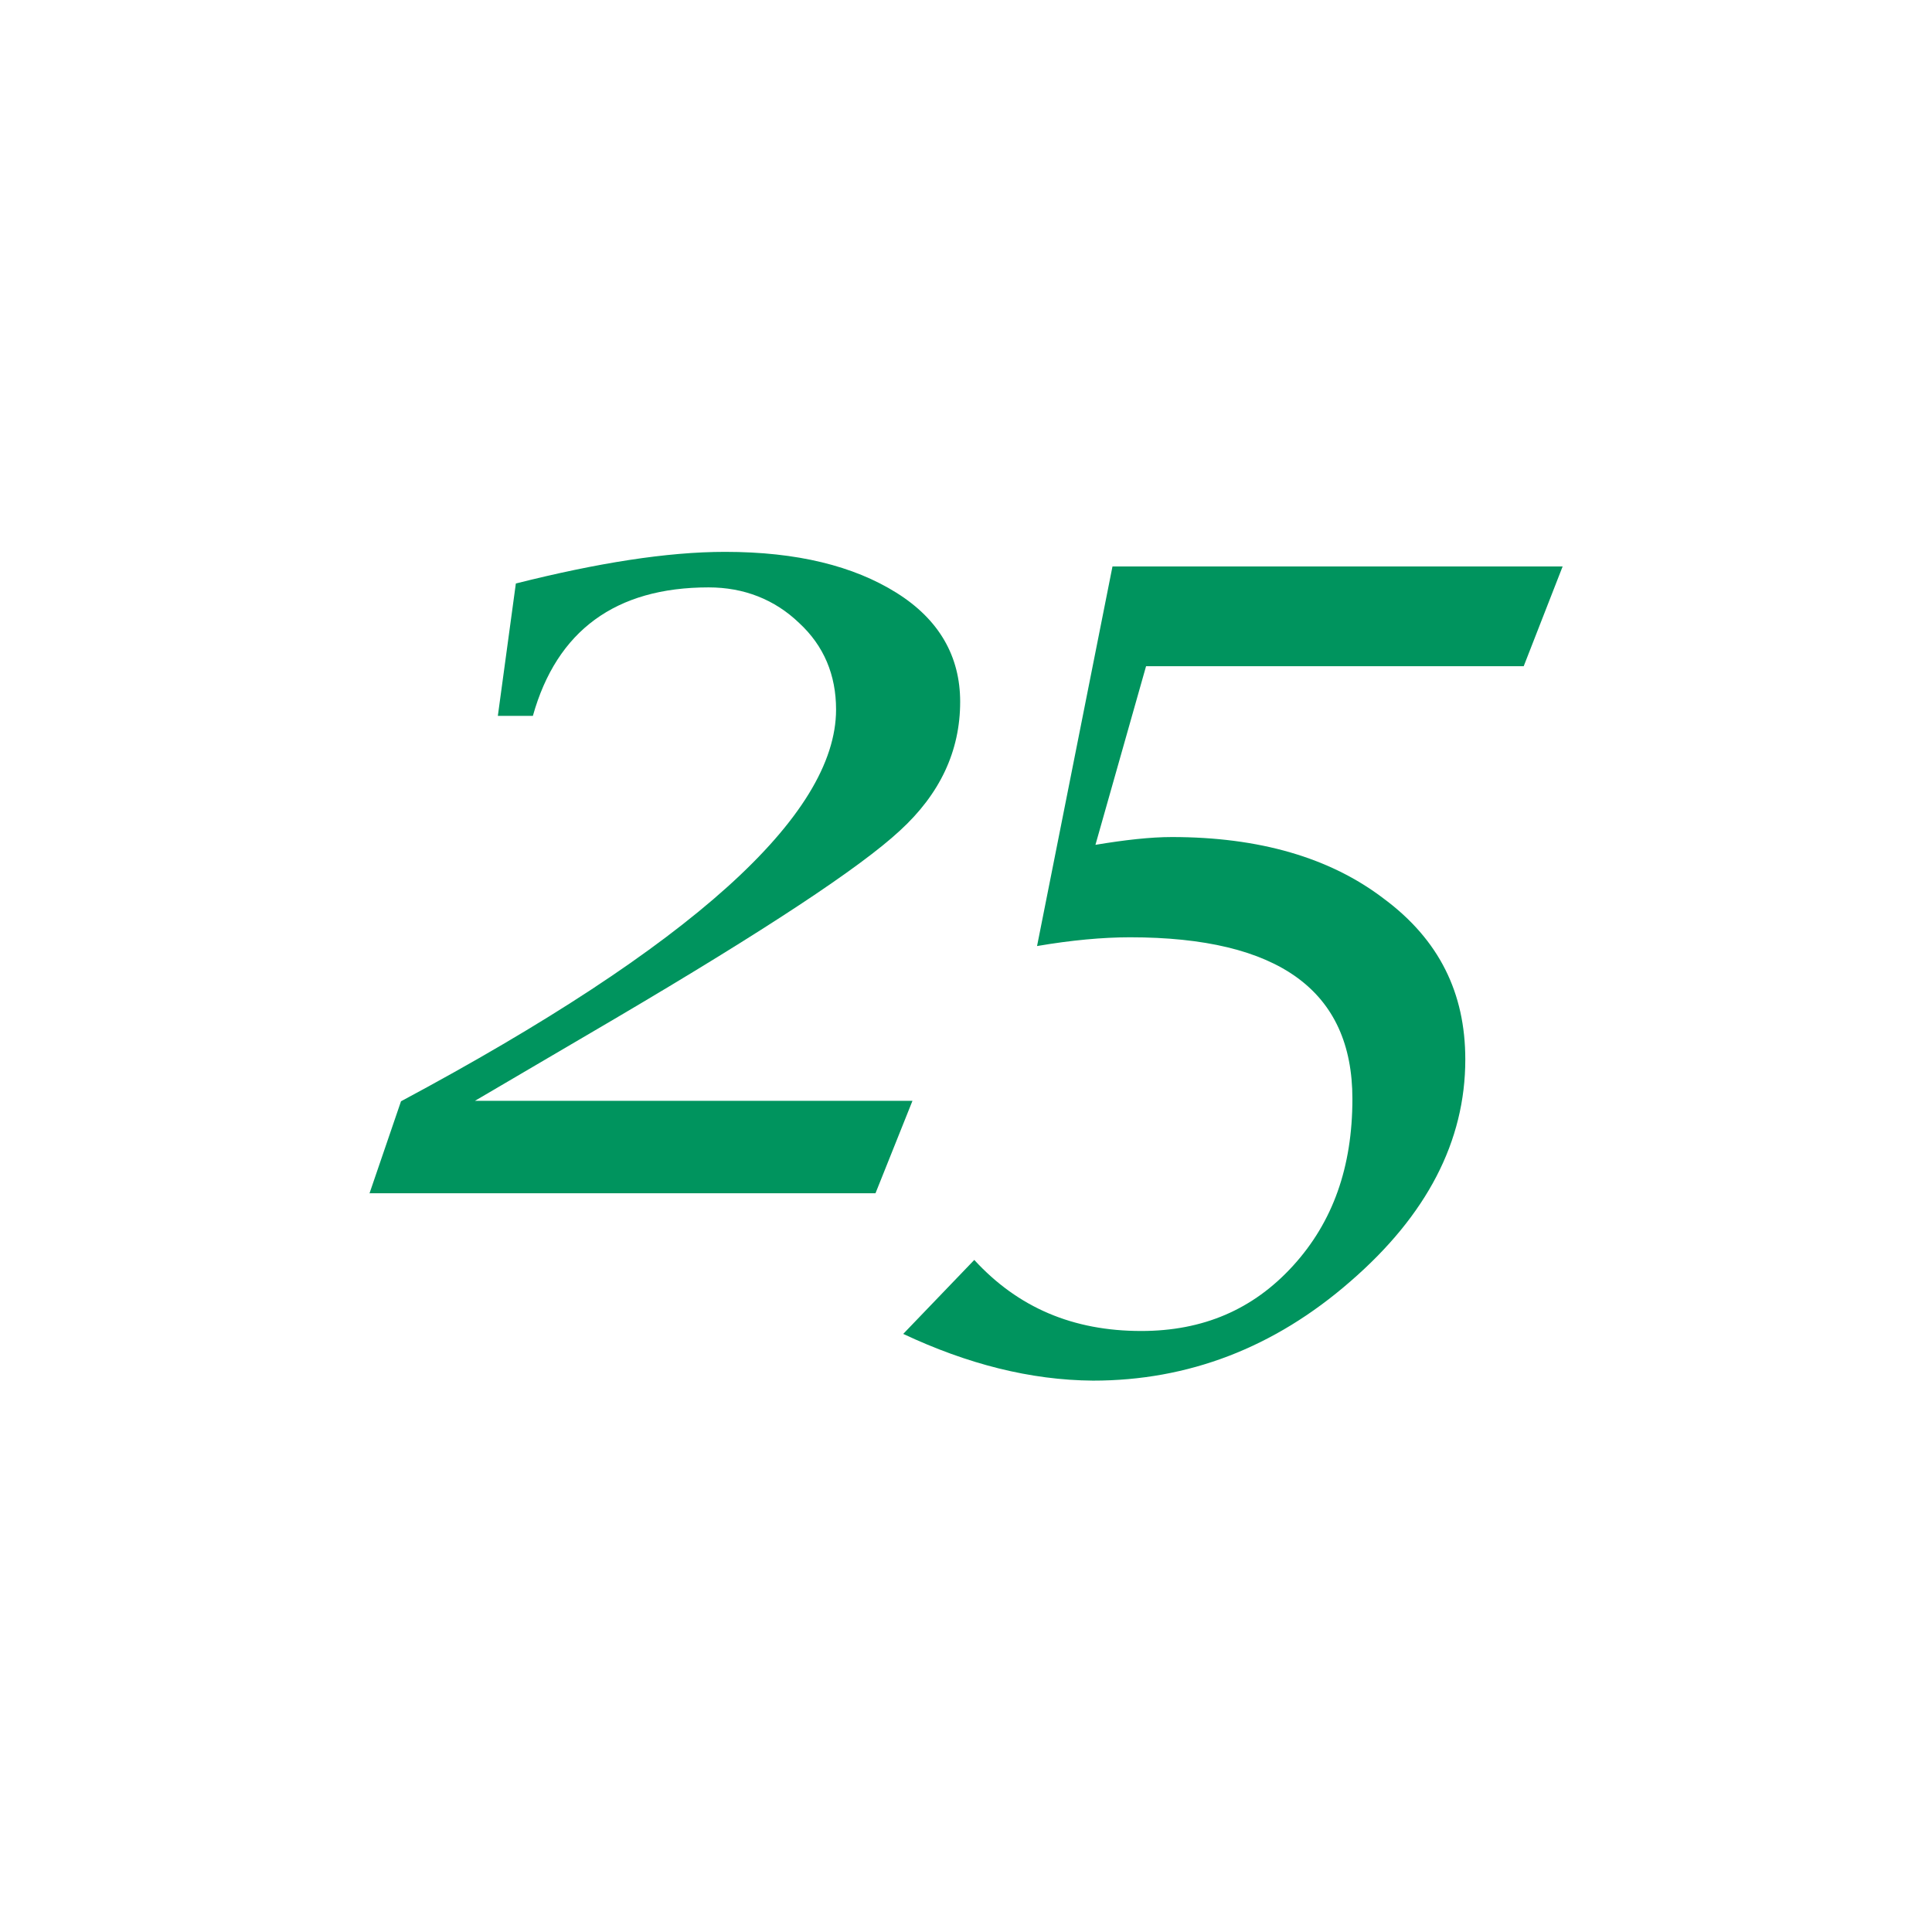<?xml version="1.0" encoding="utf-8"?>
<!-- Generator: Adobe Illustrator 21.0.0, SVG Export Plug-In . SVG Version: 6.00 Build 0)  -->
<svg version="1.1" id="Lager_1" xmlns="http://www.w3.org/2000/svg" xmlns:xlink="http://www.w3.org/1999/xlink" x="0px" y="0px"
	 viewBox="0 0 397 397" style="enable-background:new 0 0 397 397;" xml:space="preserve">
<style type="text/css">
	.st0{fill:#00945E;}
</style>
<g>
	<path class="st0" d="M75.9,245.3l6.5-19c59.6-31.9,89.4-58.7,89.4-80.5c0-7.1-2.5-13.1-7.6-17.8c-5-4.8-11.3-7.3-18.6-7.3
		c-19.1,0-31.2,8.9-36.1,26.4h-7.2l3.7-27.2c16.7-4.2,31-6.5,43-6.5c14.8,0,26.4,2.9,35.2,8.4s13.1,13.1,13.1,22.4
		c0,10.2-4.2,19-12.4,26.5c-8.2,7.6-27.6,20.4-58.5,38.6l-28.8,16.9h89.9l-7.6,19h-104L75.9,245.3L75.9,245.3z"/>
	<path class="st0" d="M185.6,274.1l14.6-15.2c9,9.8,20.3,14.6,34.3,14.6c12.7,0,23-4.4,31.2-13.4c8.2-9,12.2-20.3,12.2-34.3
		c0-22.2-15.1-33.2-45.7-33.2c-5.6,0-12.1,0.6-19.1,1.8l15.5-78h92.5l-8,20.5h-77.6l-10.4,36.7c6-1,11.3-1.6,15.7-1.6
		c17.9,0,32.5,4.2,43.6,12.7c11.3,8.4,16.7,19.3,16.7,33c0,16.8-7.9,32-23.6,45.6c-15.7,13.7-33.4,20.4-52.9,20.4
		C211.7,283.6,198.8,280.3,185.6,274.1z"/>
</g>
</svg>
